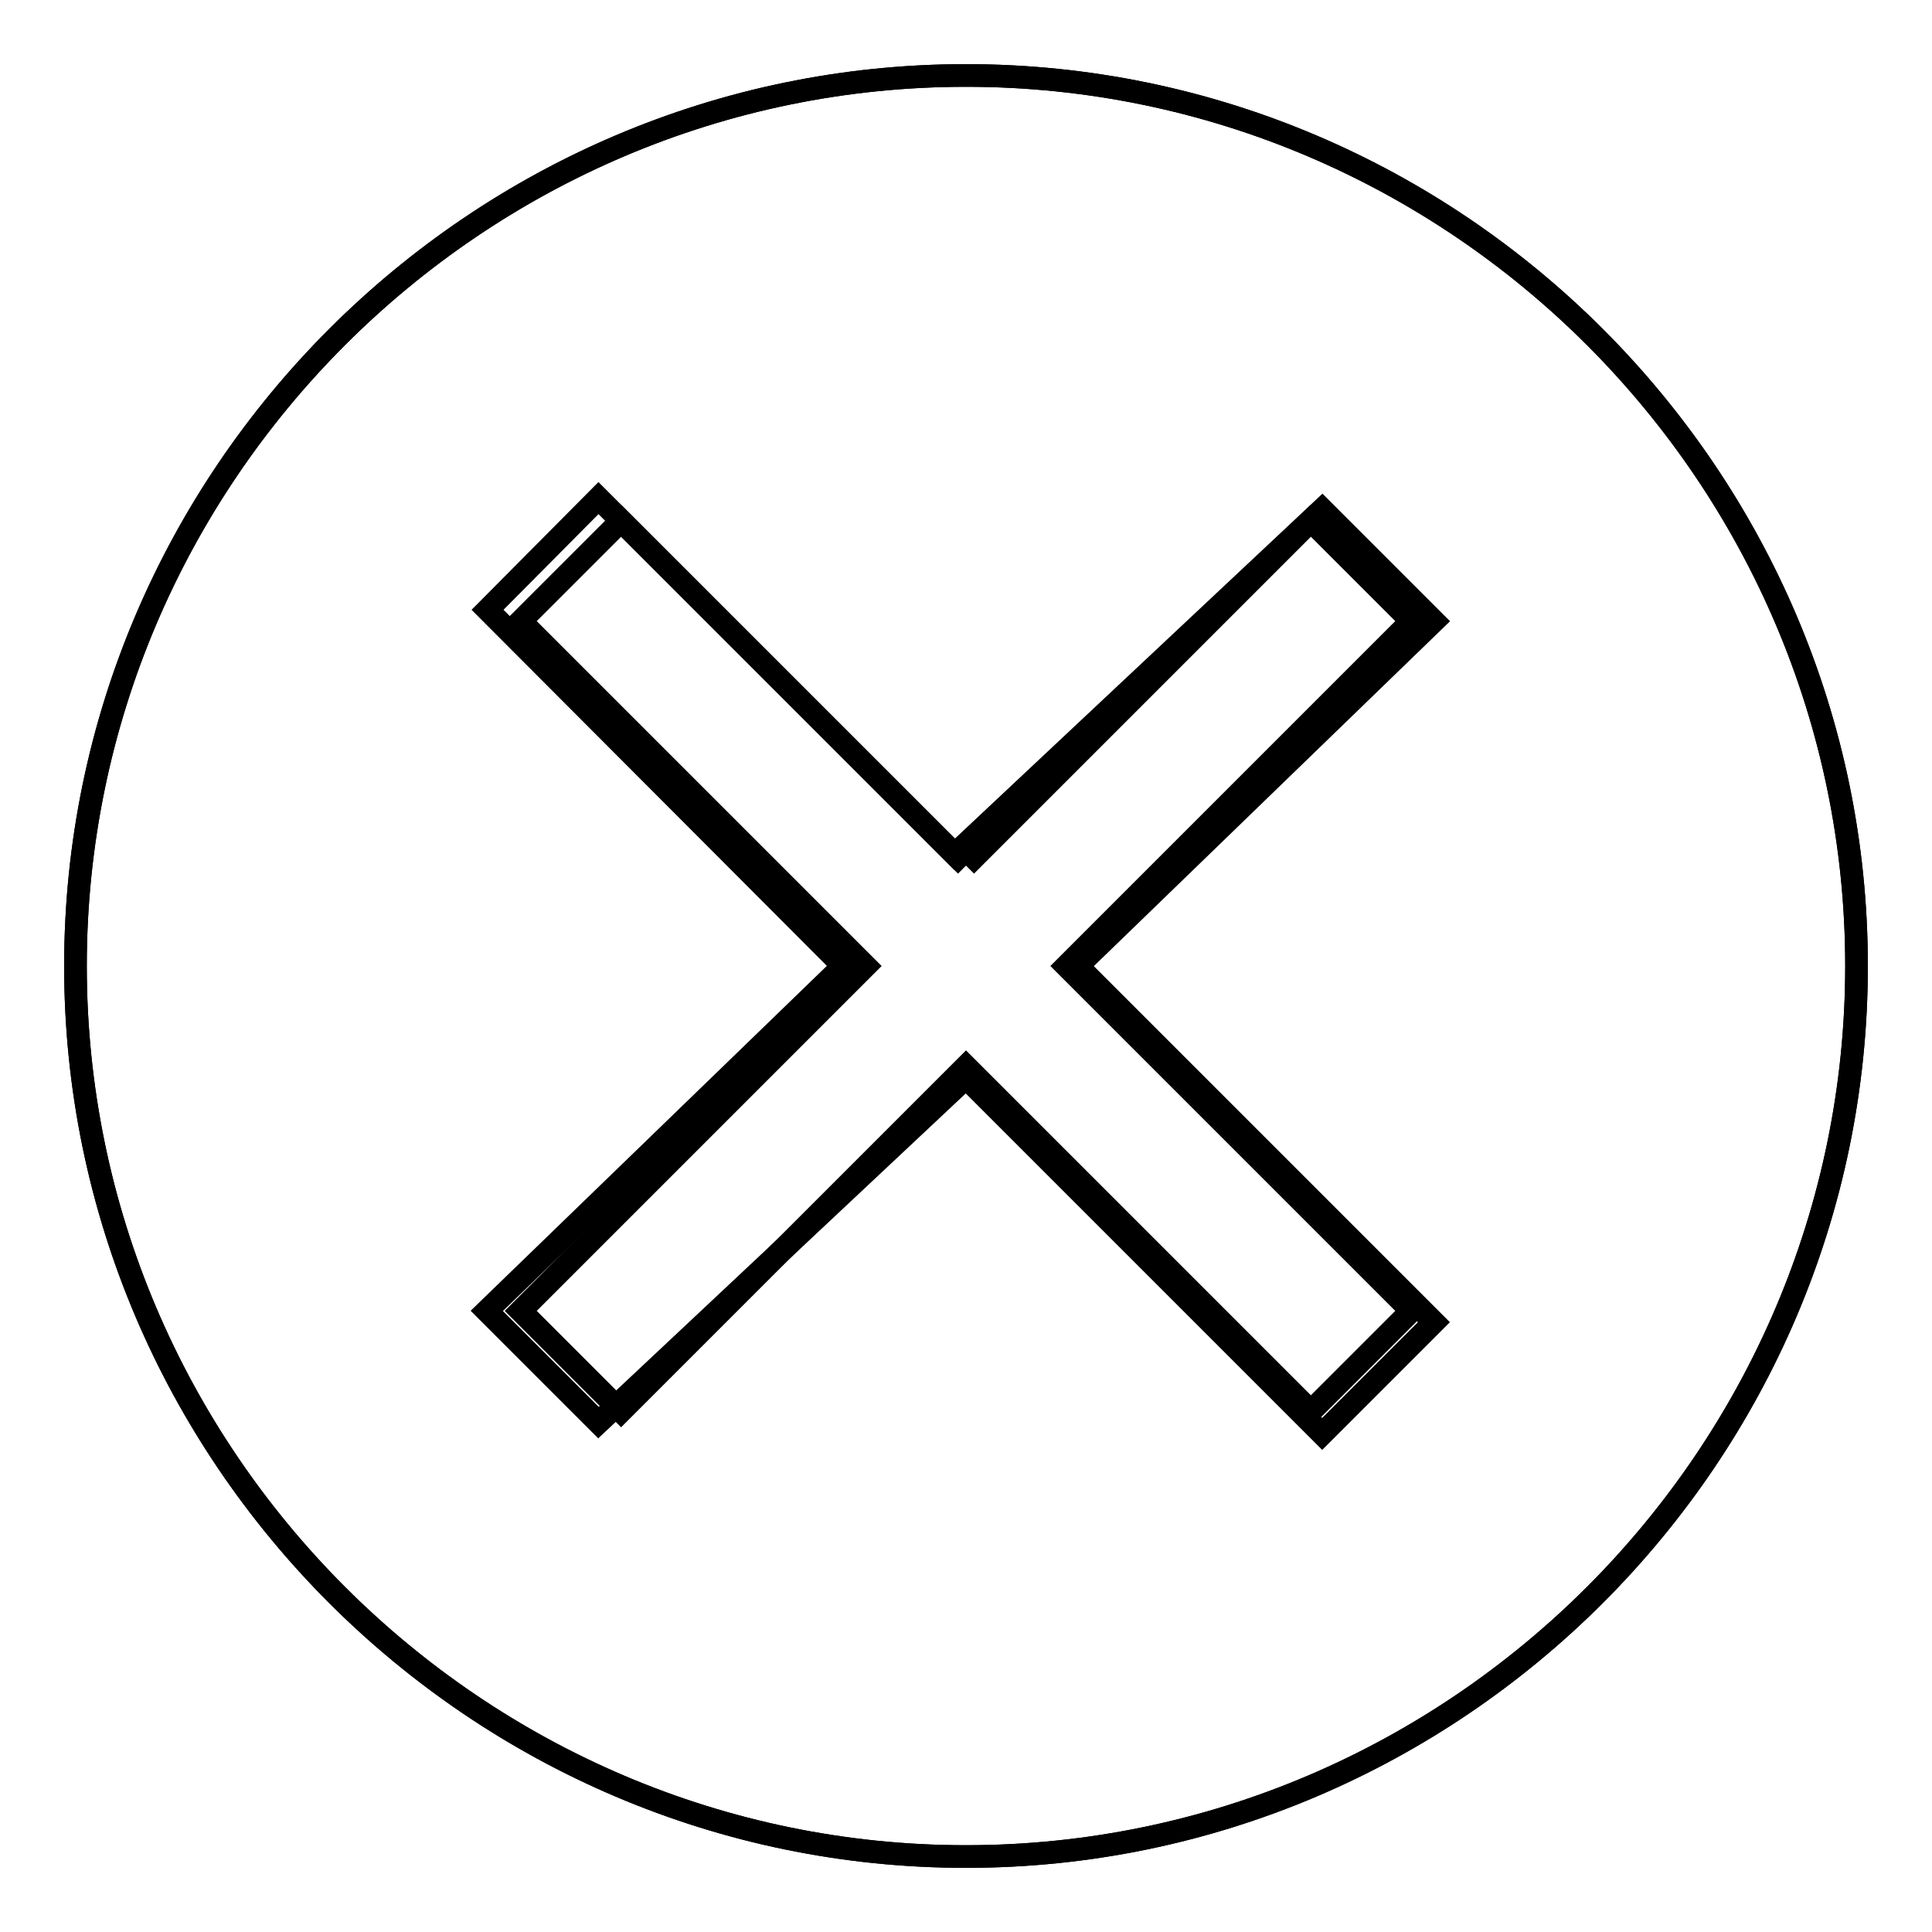 <?xml version="1.0" encoding="utf-8"?>
<!-- Svg Vector Icons : http://www.onlinewebfonts.com/icon -->
<!DOCTYPE svg PUBLIC "-//W3C//DTD SVG 1.1//EN" "http://www.w3.org/Graphics/SVG/1.1/DTD/svg11.dtd">
<svg version="1.1" xmlns="http://www.w3.org/2000/svg" xmlns:xlink="http://www.w3.org/1999/xlink" x="0px" y="0px" viewBox="0 0 256 256" enable-background="new 0 0 256 256" xml:space="preserve">
<g><g><path stroke-width="3" fill-opacity="0" stroke="#000000"  d="M128,246c64.9,0,118-53.1,118-118S192.9,10,128,10S10,63.1,10,128S63.1,246,128,246 M128,114.7L82.3,69L69,82.3l45.7,45.7L69,173.7L82.3,187l45.7-45.7l45.7,45.7l13.3-13.3L141.3,128L187,82.3L173.7,69L128,114.7L128,114.7"/><path stroke-width="3" fill-opacity="0" stroke="#000000"  d="M128,10C63.1,10,10,63.1,10,128s53.1,118,118,118s118-53.1,118-118S192.9,10,128,10z M190,175.2L175.2,190L128,142.8l-48.7,45.7l-14.8-14.8l47.2-45.7L64.6,80.8L79.3,66l47.2,47.2l48.7-45.7L190,82.3L142.8,128L190,175.2z"/></g></g>
</svg>